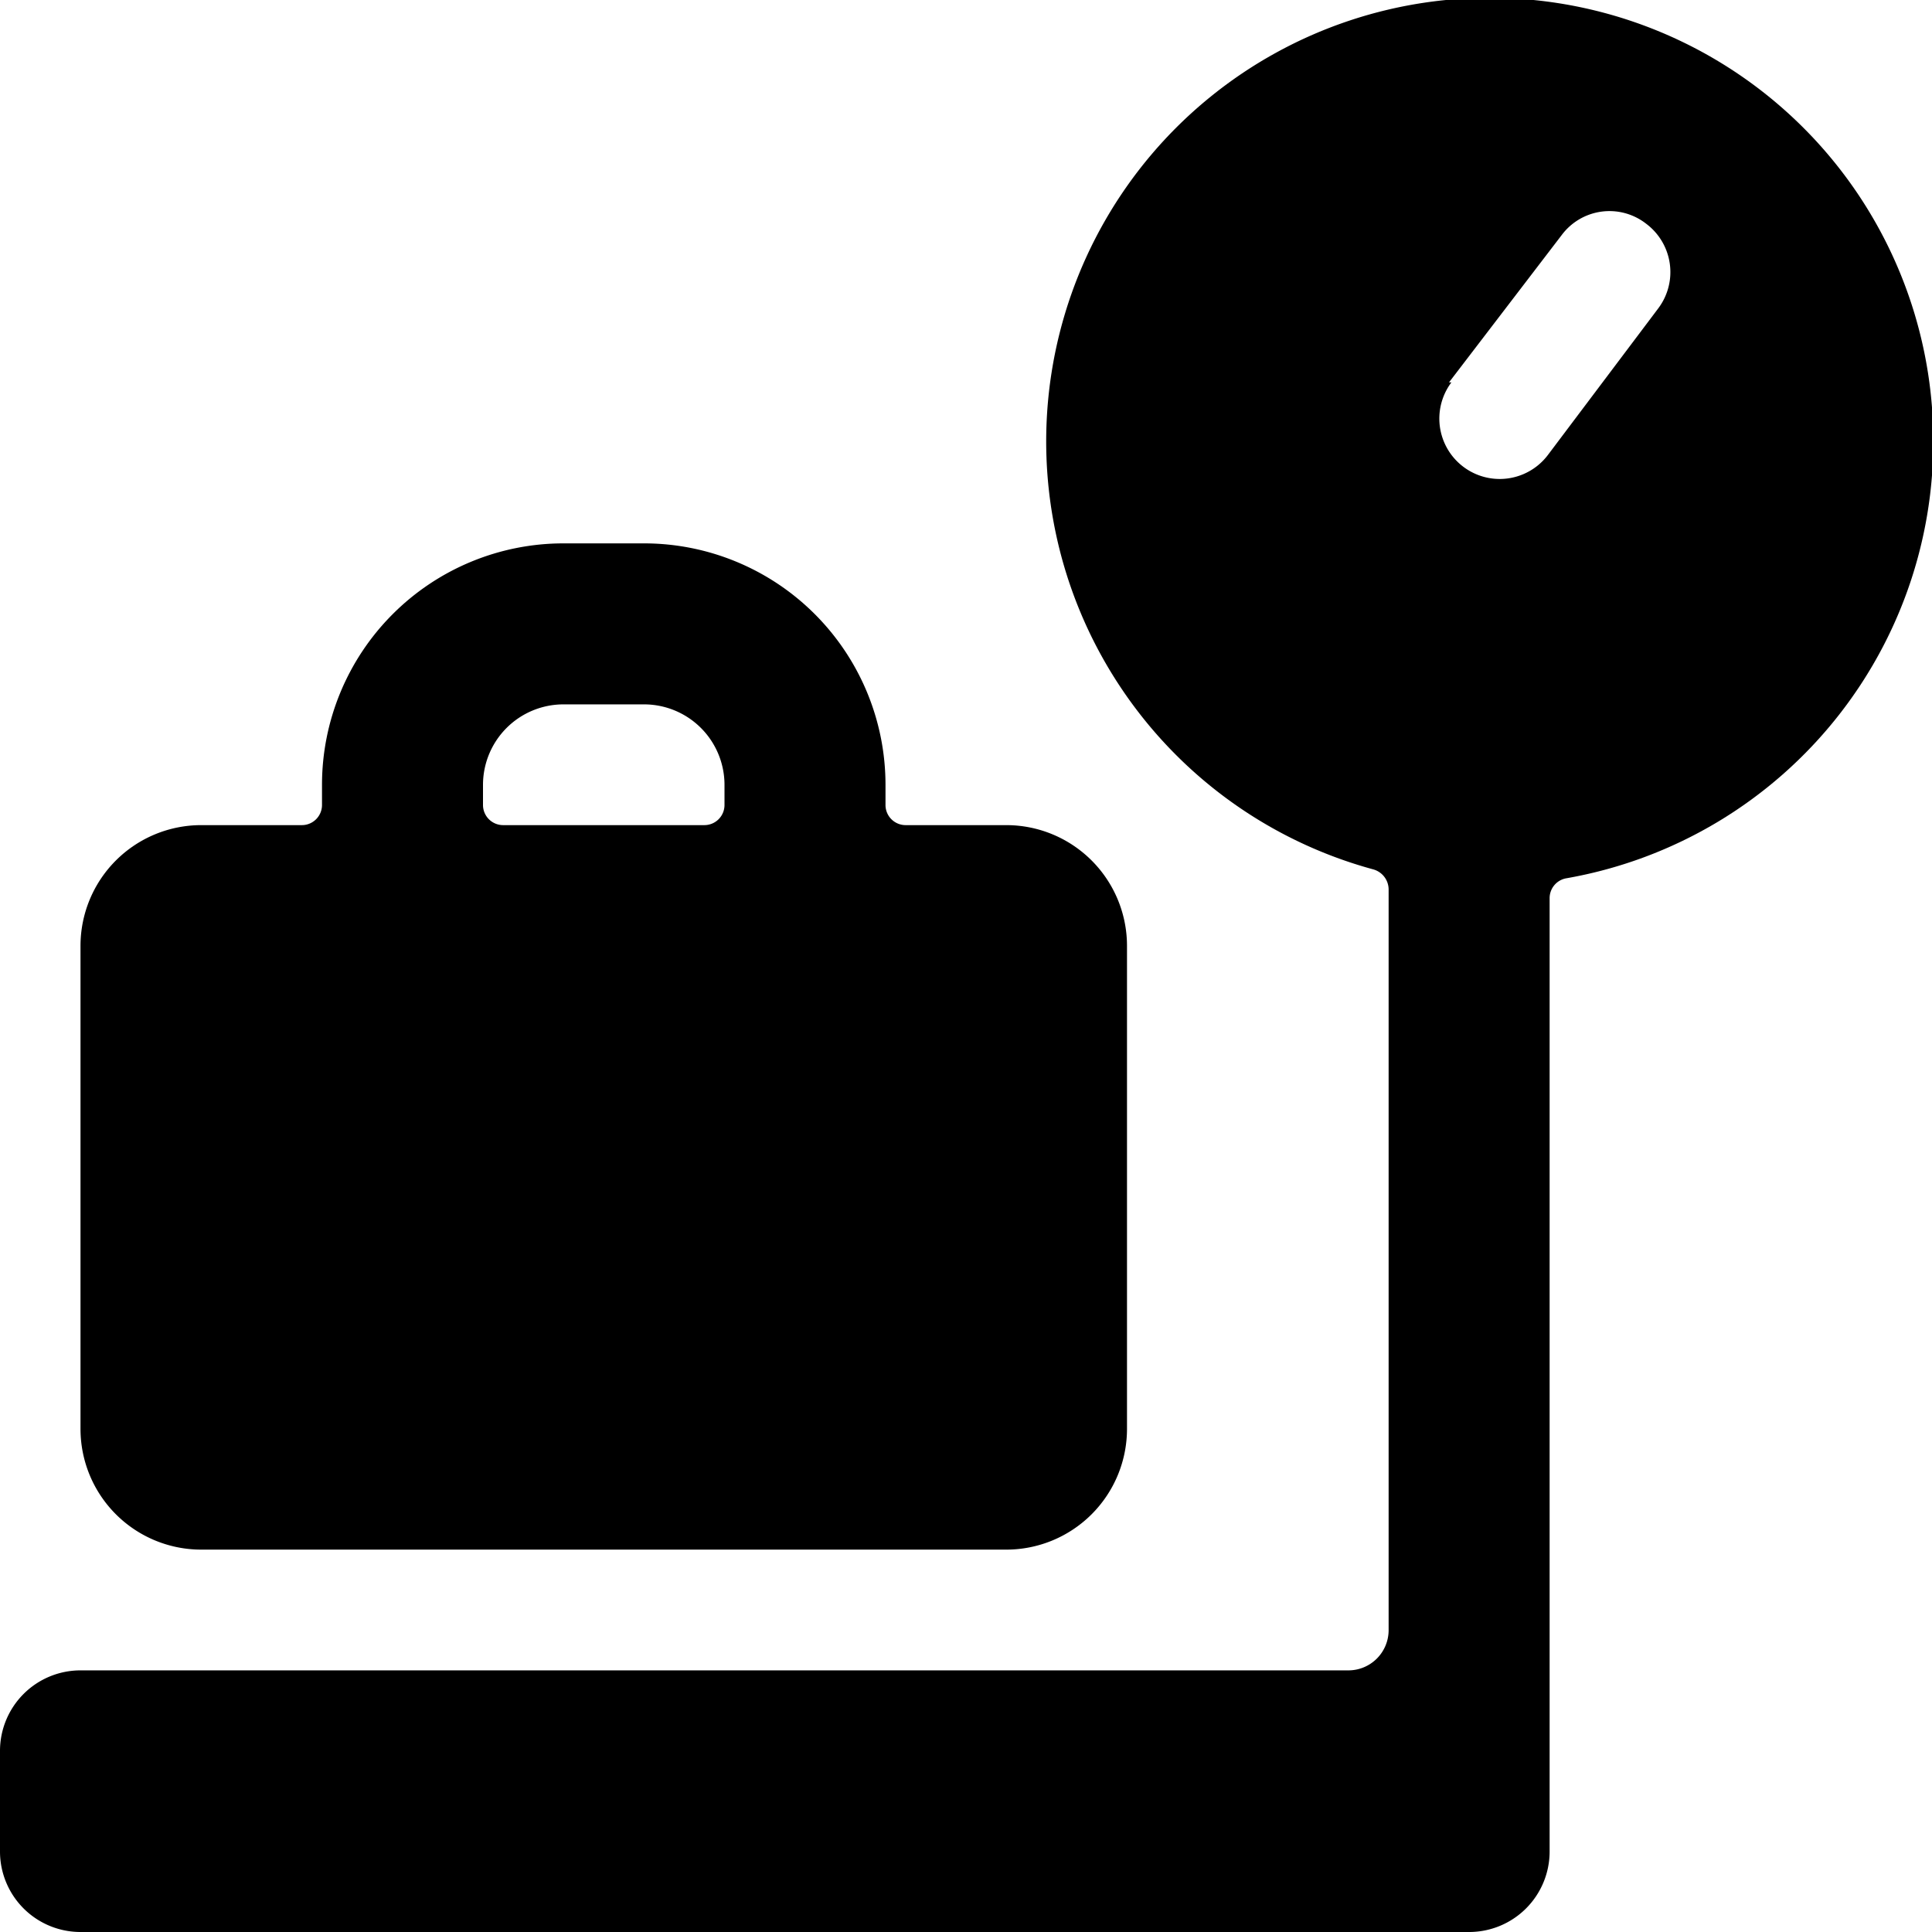 <svg xmlns="http://www.w3.org/2000/svg" viewBox="0 0 24 24"><g><path d="M19.25 23V11.16a0.25 0.25 0 0 1 0.21 -0.25 5.51 5.51 0 1 0 -2.4 -0.11 0.26 0.26 0 0 1 0.19 0.25v9.2a0.5 0.5 0 0 1 -0.5 0.5H1a1 1 0 0 0 -1 1V23a1 1 0 0 0 1 1h17.25a1 1 0 0 0 1 -1ZM18 4.75l1.4 -1.83a0.74 0.74 0 0 1 1.05 -0.14 0.75 0.75 0 0 1 0.15 1.05l-1.37 1.82a0.75 0.75 0 1 1 -1.2 -0.9Z" fill="#000000" stroke-width="1"></path><path d="M8 6.75H7a3 3 0 0 0 -3 3V10a0.25 0.25 0 0 1 -0.25 0.25H2.5a1.5 1.5 0 0 0 -1.5 1.5v6a1.5 1.5 0 0 0 1.5 1.5h10a1.5 1.5 0 0 0 1.5 -1.5v-6a1.5 1.5 0 0 0 -1.5 -1.5h-1.25A0.25 0.25 0 0 1 11 10v-0.25a3 3 0 0 0 -3 -3ZM9 10a0.25 0.25 0 0 1 -0.25 0.25h-2.5A0.25 0.25 0 0 1 6 10v-0.25a1 1 0 0 1 1 -1h1a1 1 0 0 1 1 1Z" fill="#000000" stroke-width="1"></path></g></svg>